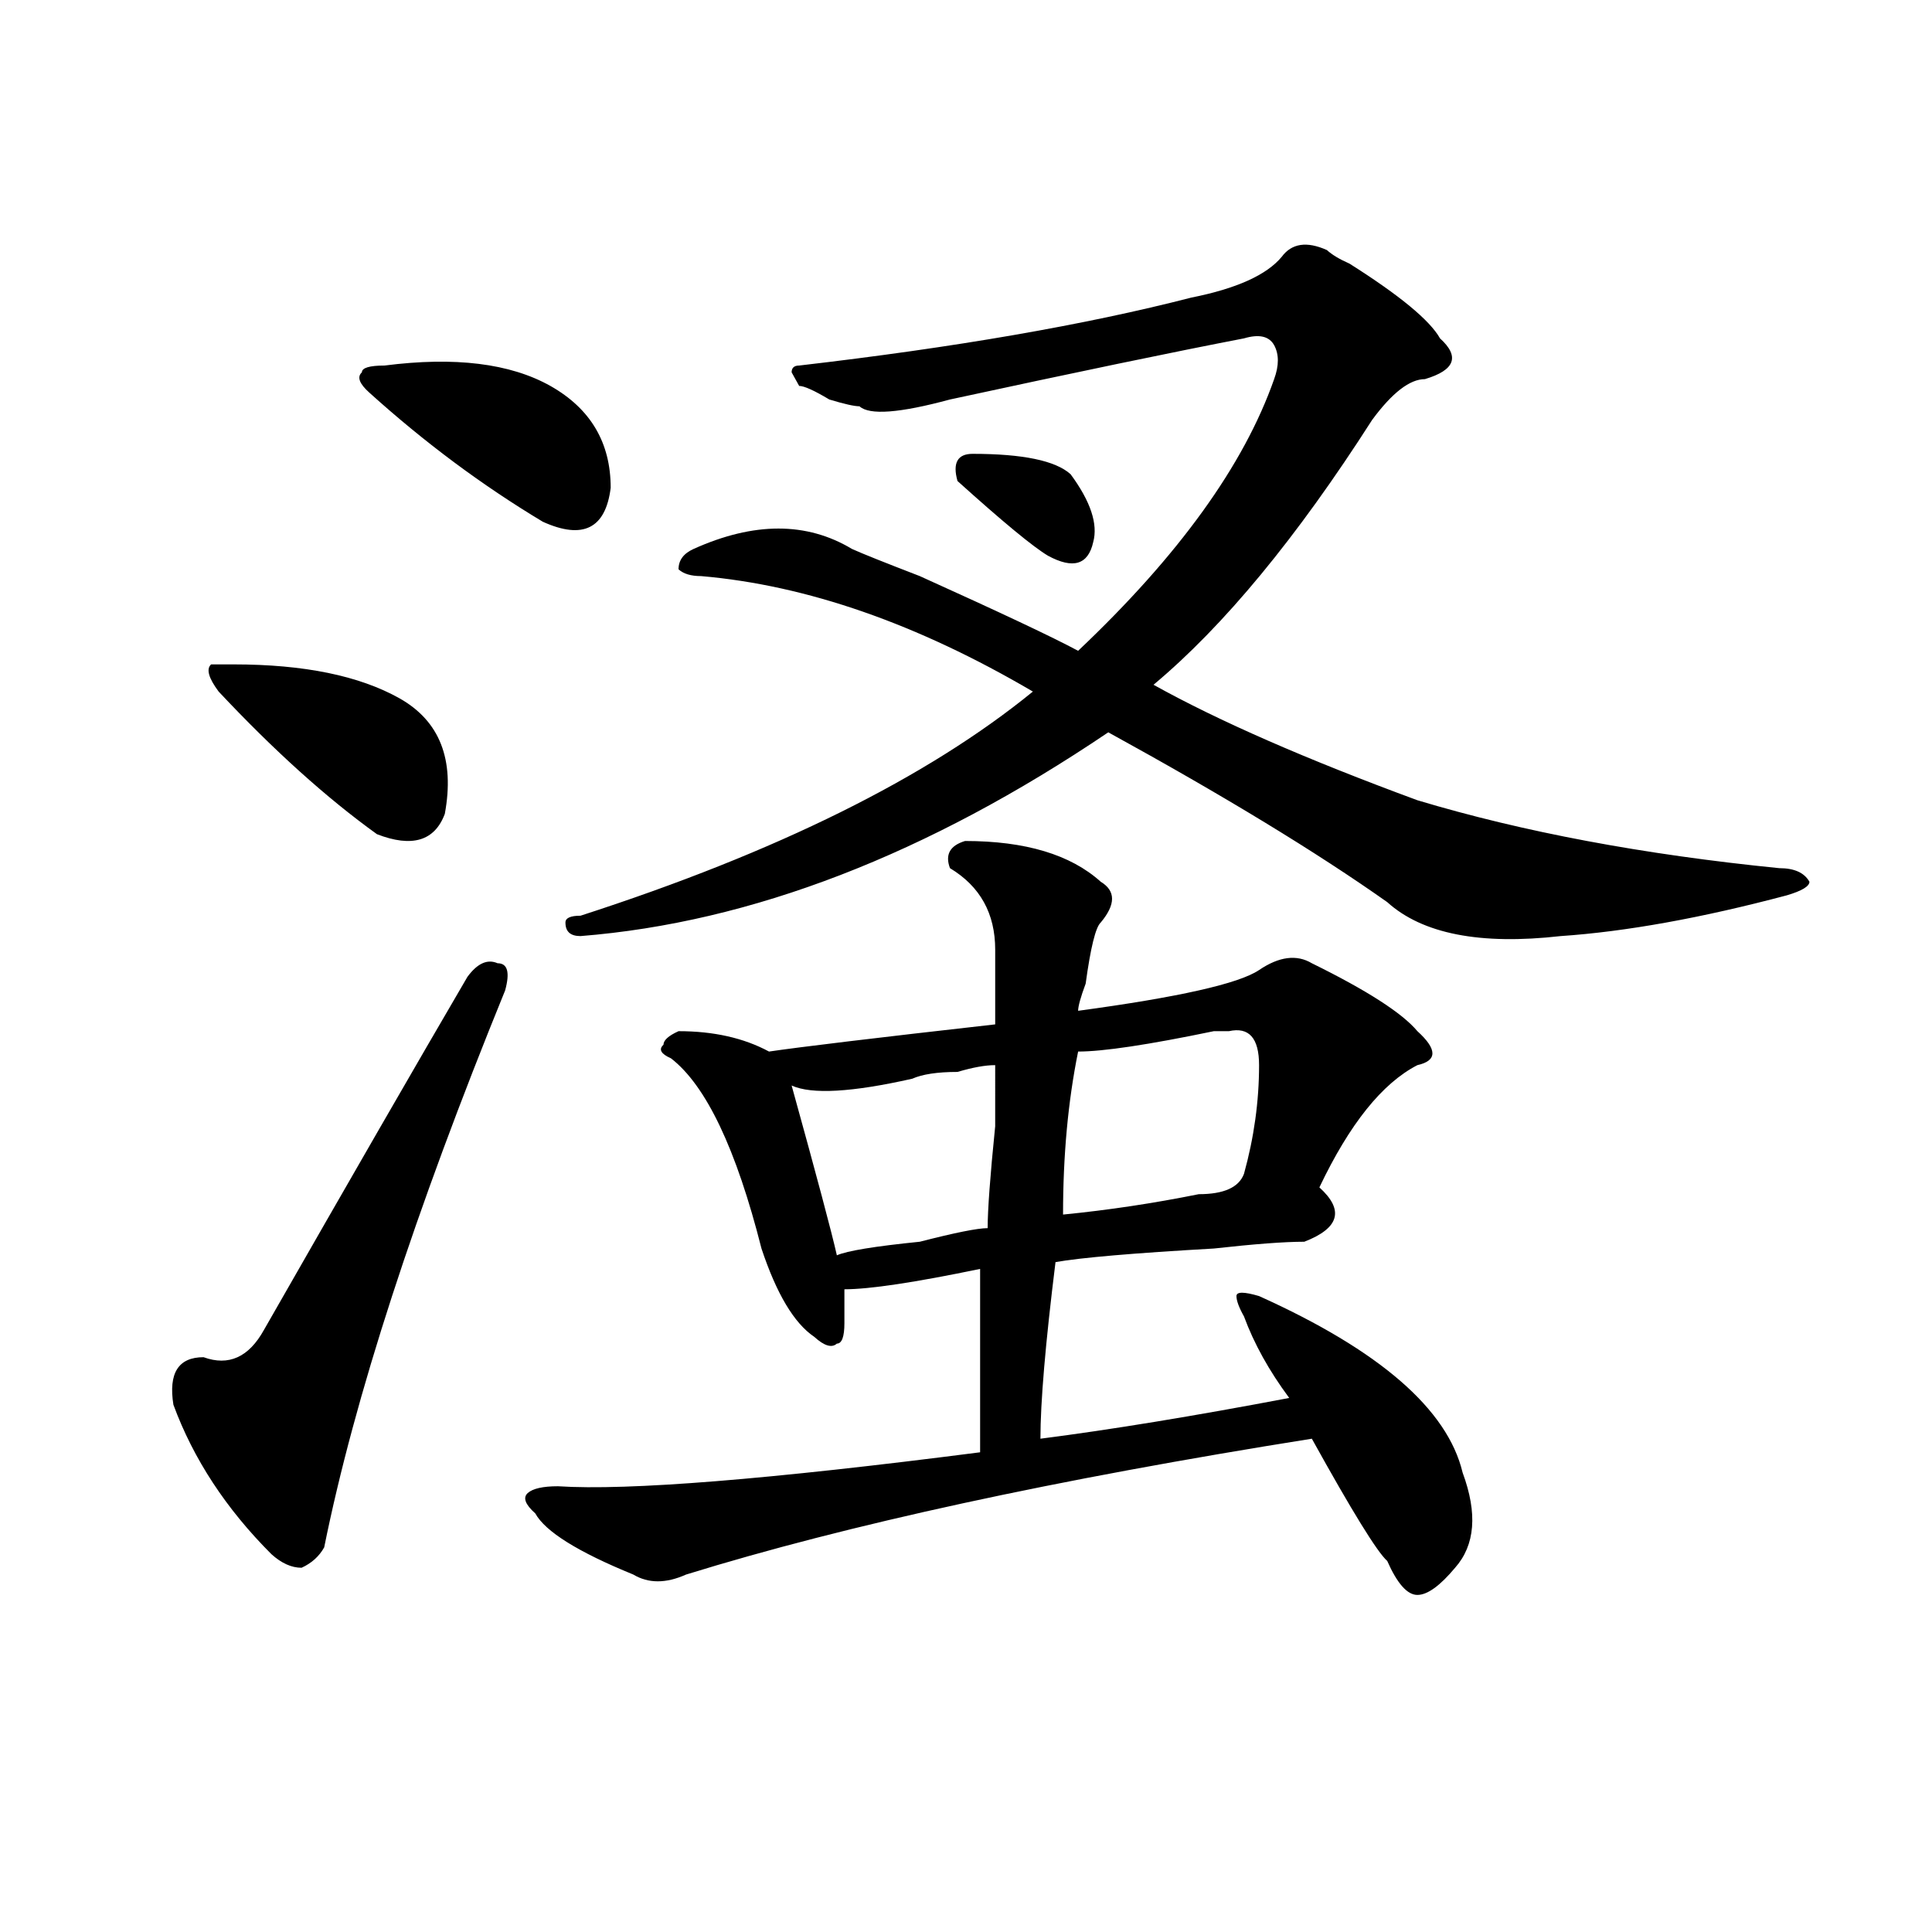 <?xml version="1.0" encoding="utf-8"?>
<!-- Generator: Adobe Illustrator 16.0.0, SVG Export Plug-In . SVG Version: 6.00 Build 0)  -->
<!DOCTYPE svg PUBLIC "-//W3C//DTD SVG 1.1//EN" "http://www.w3.org/Graphics/SVG/1.1/DTD/svg11.dtd">
<svg version="1.1" id="图层_1" xmlns="http://www.w3.org/2000/svg" xmlns:xlink="http://www.w3.org/1999/xlink" x="0px" y="0px"
	 width="1000px" height="1000px" viewBox="0 0 1000 1000" enable-background="new 0 0 1000 1000" xml:space="preserve">
<path d="M261.458,512.641c-46.828,114.862-78.047,210.938-93.656,288.281c-2.622,4.669-6.524,8.185-11.707,10.547
	c-5.244,0-10.427-2.362-15.609-7.031c-23.414-23.4-40.365-49.219-50.73-77.344c-2.622-16.369,2.561-24.609,15.609-24.609
	c12.988,4.725,23.414,0,31.219-14.063c44.206-77.344,79.327-138.263,105.363-182.813c5.183-7.031,10.365-9.338,15.609-7.031
	C262.738,498.578,264.018,503.303,261.458,512.641z M120.973,343.891c36.402,0,64.998,5.878,85.852,17.578
	c20.792,11.756,28.597,31.641,23.414,59.766c-5.244,14.063-16.951,17.578-35.121,10.547c-26.036-18.731-53.352-43.341-81.949-73.828
	c-5.244-7.031-6.524-11.7-3.902-14.063H120.973z M199.02,189.203c36.402-4.669,64.998-1.153,85.852,10.547
	c20.792,11.755,31.219,29.333,31.219,52.734c-2.622,21.094-14.329,26.972-35.121,17.578c-31.219-18.731-61.157-40.979-89.754-66.797
	c-5.244-4.669-6.524-8.185-3.902-10.547C187.313,190.411,191.215,189.203,199.02,189.203z M499.5,435.297
	c31.219,0,54.633,7.031,70.242,21.094c7.805,4.725,7.805,11.756,0,21.094c-2.622,2.362-5.244,12.909-7.805,31.641
	c-2.622,7.031-3.902,11.756-3.902,14.063c52.011-7.031,83.23-14.063,93.656-21.094c10.365-7.031,19.512-8.185,27.316-3.516
	c28.597,14.063,46.828,25.818,54.633,35.156c10.365,9.394,10.365,15.271,0,17.578c-18.231,9.394-35.121,30.487-50.73,63.281
	c12.988,11.756,10.365,21.094-7.805,28.125c-10.427,0-26.036,1.209-46.828,3.516c-41.645,2.362-68.962,4.725-81.949,7.031
	c-5.244,42.188-7.805,72.675-7.805,91.406c36.402-4.669,79.327-11.7,128.777-21.094c-10.427-14.063-18.231-28.125-23.414-42.188
	c-2.622-4.669-3.902-8.185-3.902-10.547c0-2.307,3.902-2.307,11.707,0c62.438,28.125,97.559,58.612,105.363,91.406
	c7.805,21.094,6.463,37.519-3.902,49.219c-7.805,9.338-14.329,14.063-19.512,14.063c-5.244,0-10.427-5.878-15.609-17.578
	c-5.244-4.669-18.231-25.763-39.023-63.281c-132.68,21.094-240.665,44.55-323.895,70.313c-10.427,4.669-19.512,4.669-27.316,0
	c-28.658-11.7-45.548-22.247-50.73-31.641c-5.244-4.669-6.524-8.185-3.902-10.547c2.561-2.307,7.805-3.516,15.609-3.516
	c36.402,2.362,109.266-3.516,218.531-17.578c0-30.432,0-62.072,0-94.922c-33.841,7.031-57.255,10.547-70.242,10.547
	c0,4.725,0,10.547,0,17.578s-1.342,10.547-3.902,10.547c-2.622,2.362-6.524,1.209-11.707-3.516
	c-10.427-7.031-19.512-22.247-27.316-45.703c-13.049-51.525-28.658-84.375-46.828-98.438c-5.244-2.307-6.524-4.669-3.902-7.031
	c0-2.307,2.561-4.669,7.805-7.031c18.17,0,33.78,3.516,46.828,10.547c15.609-2.307,54.633-7.031,117.07-14.063
	c0-14.063,0-26.916,0-38.672c0-18.731-7.805-32.794-23.414-42.188C489.074,442.328,491.696,437.659,499.5,435.297z M686.813,129.438
	c2.561,2.362,6.463,4.724,11.707,7.031c25.975,16.425,41.584,29.333,46.828,38.672c10.365,9.394,7.805,16.425-7.805,21.094
	c-7.805,0-16.951,7.031-27.316,21.094c-39.023,60.975-76.766,106.678-113.168,137.109c33.78,18.787,79.327,38.672,136.582,59.766
	c54.633,16.425,117.07,28.125,187.313,35.156c7.805,0,12.988,2.362,15.609,7.031c0,2.362-3.902,4.725-11.707,7.031
	c-44.267,11.756-83.291,18.787-117.07,21.094c-41.645,4.725-71.584-1.153-89.754-17.578
	c-36.463-25.763-84.571-55.041-144.387-87.891c-93.656,63.281-184.752,98.438-273.164,105.469c-5.244,0-7.805-2.307-7.805-7.031
	c0-2.307,2.561-3.516,7.805-3.516c101.461-32.794,179.508-71.466,234.141-116.016c-59.877-35.156-117.07-55.041-171.703-59.766
	c-5.244,0-9.146-1.153-11.707-3.516c0-4.669,2.561-8.185,7.805-10.547c31.219-14.063,58.535-14.063,81.949,0
	c5.183,2.362,16.89,7.031,35.121,14.063c41.584,18.787,68.901,31.641,81.949,38.672c52.011-49.219,85.852-96.075,101.461-140.625
	c2.561-7.031,2.561-12.854,0-17.578c-2.622-4.669-7.805-5.823-15.609-3.516c-36.463,7.031-87.193,17.578-152.191,31.641
	c-26.036,7.031-41.645,8.239-46.828,3.516c-2.622,0-7.805-1.153-15.609-3.516c-7.805-4.669-13.049-7.031-15.609-7.031l-3.902-7.031
	c0-2.308,1.281-3.516,3.902-3.516c80.608-9.339,148.289-21.094,202.922-35.156c23.414-4.669,39.023-11.7,46.828-21.094
	C668.582,125.922,676.386,124.769,686.813,129.438z M515.11,551.313c-5.244,0-11.707,1.209-19.512,3.516
	c-10.427,0-18.231,1.209-23.414,3.516c-31.219,7.031-52.072,8.24-62.438,3.516c12.988,46.912,20.792,76.19,23.414,87.891
	c5.183-2.307,19.512-4.669,42.926-7.031c18.17-4.669,29.877-7.031,35.121-7.031c0-9.338,1.281-26.916,3.902-52.734
	C515.11,566.584,515.11,556.037,515.11,551.313z M503.403,234.906c25.975,0,42.926,3.516,50.73,10.547
	c10.365,14.063,14.268,25.818,11.707,35.156c-2.622,11.756-10.427,14.063-23.414,7.031c-7.805-4.669-23.414-17.578-46.828-38.672
	C492.976,239.63,495.598,234.906,503.403,234.906z M636.083,533.734c-2.622,0-5.244,0-7.805,0
	c-33.841,7.031-57.255,10.547-70.242,10.547c-5.244,25.818-7.805,53.943-7.805,84.375c23.414-2.307,46.828-5.822,70.242-10.547
	c12.988,0,20.792-3.516,23.414-10.547c5.183-18.731,7.805-37.463,7.805-56.25C651.692,537.25,646.448,531.428,636.083,533.734z"/>
</svg>
